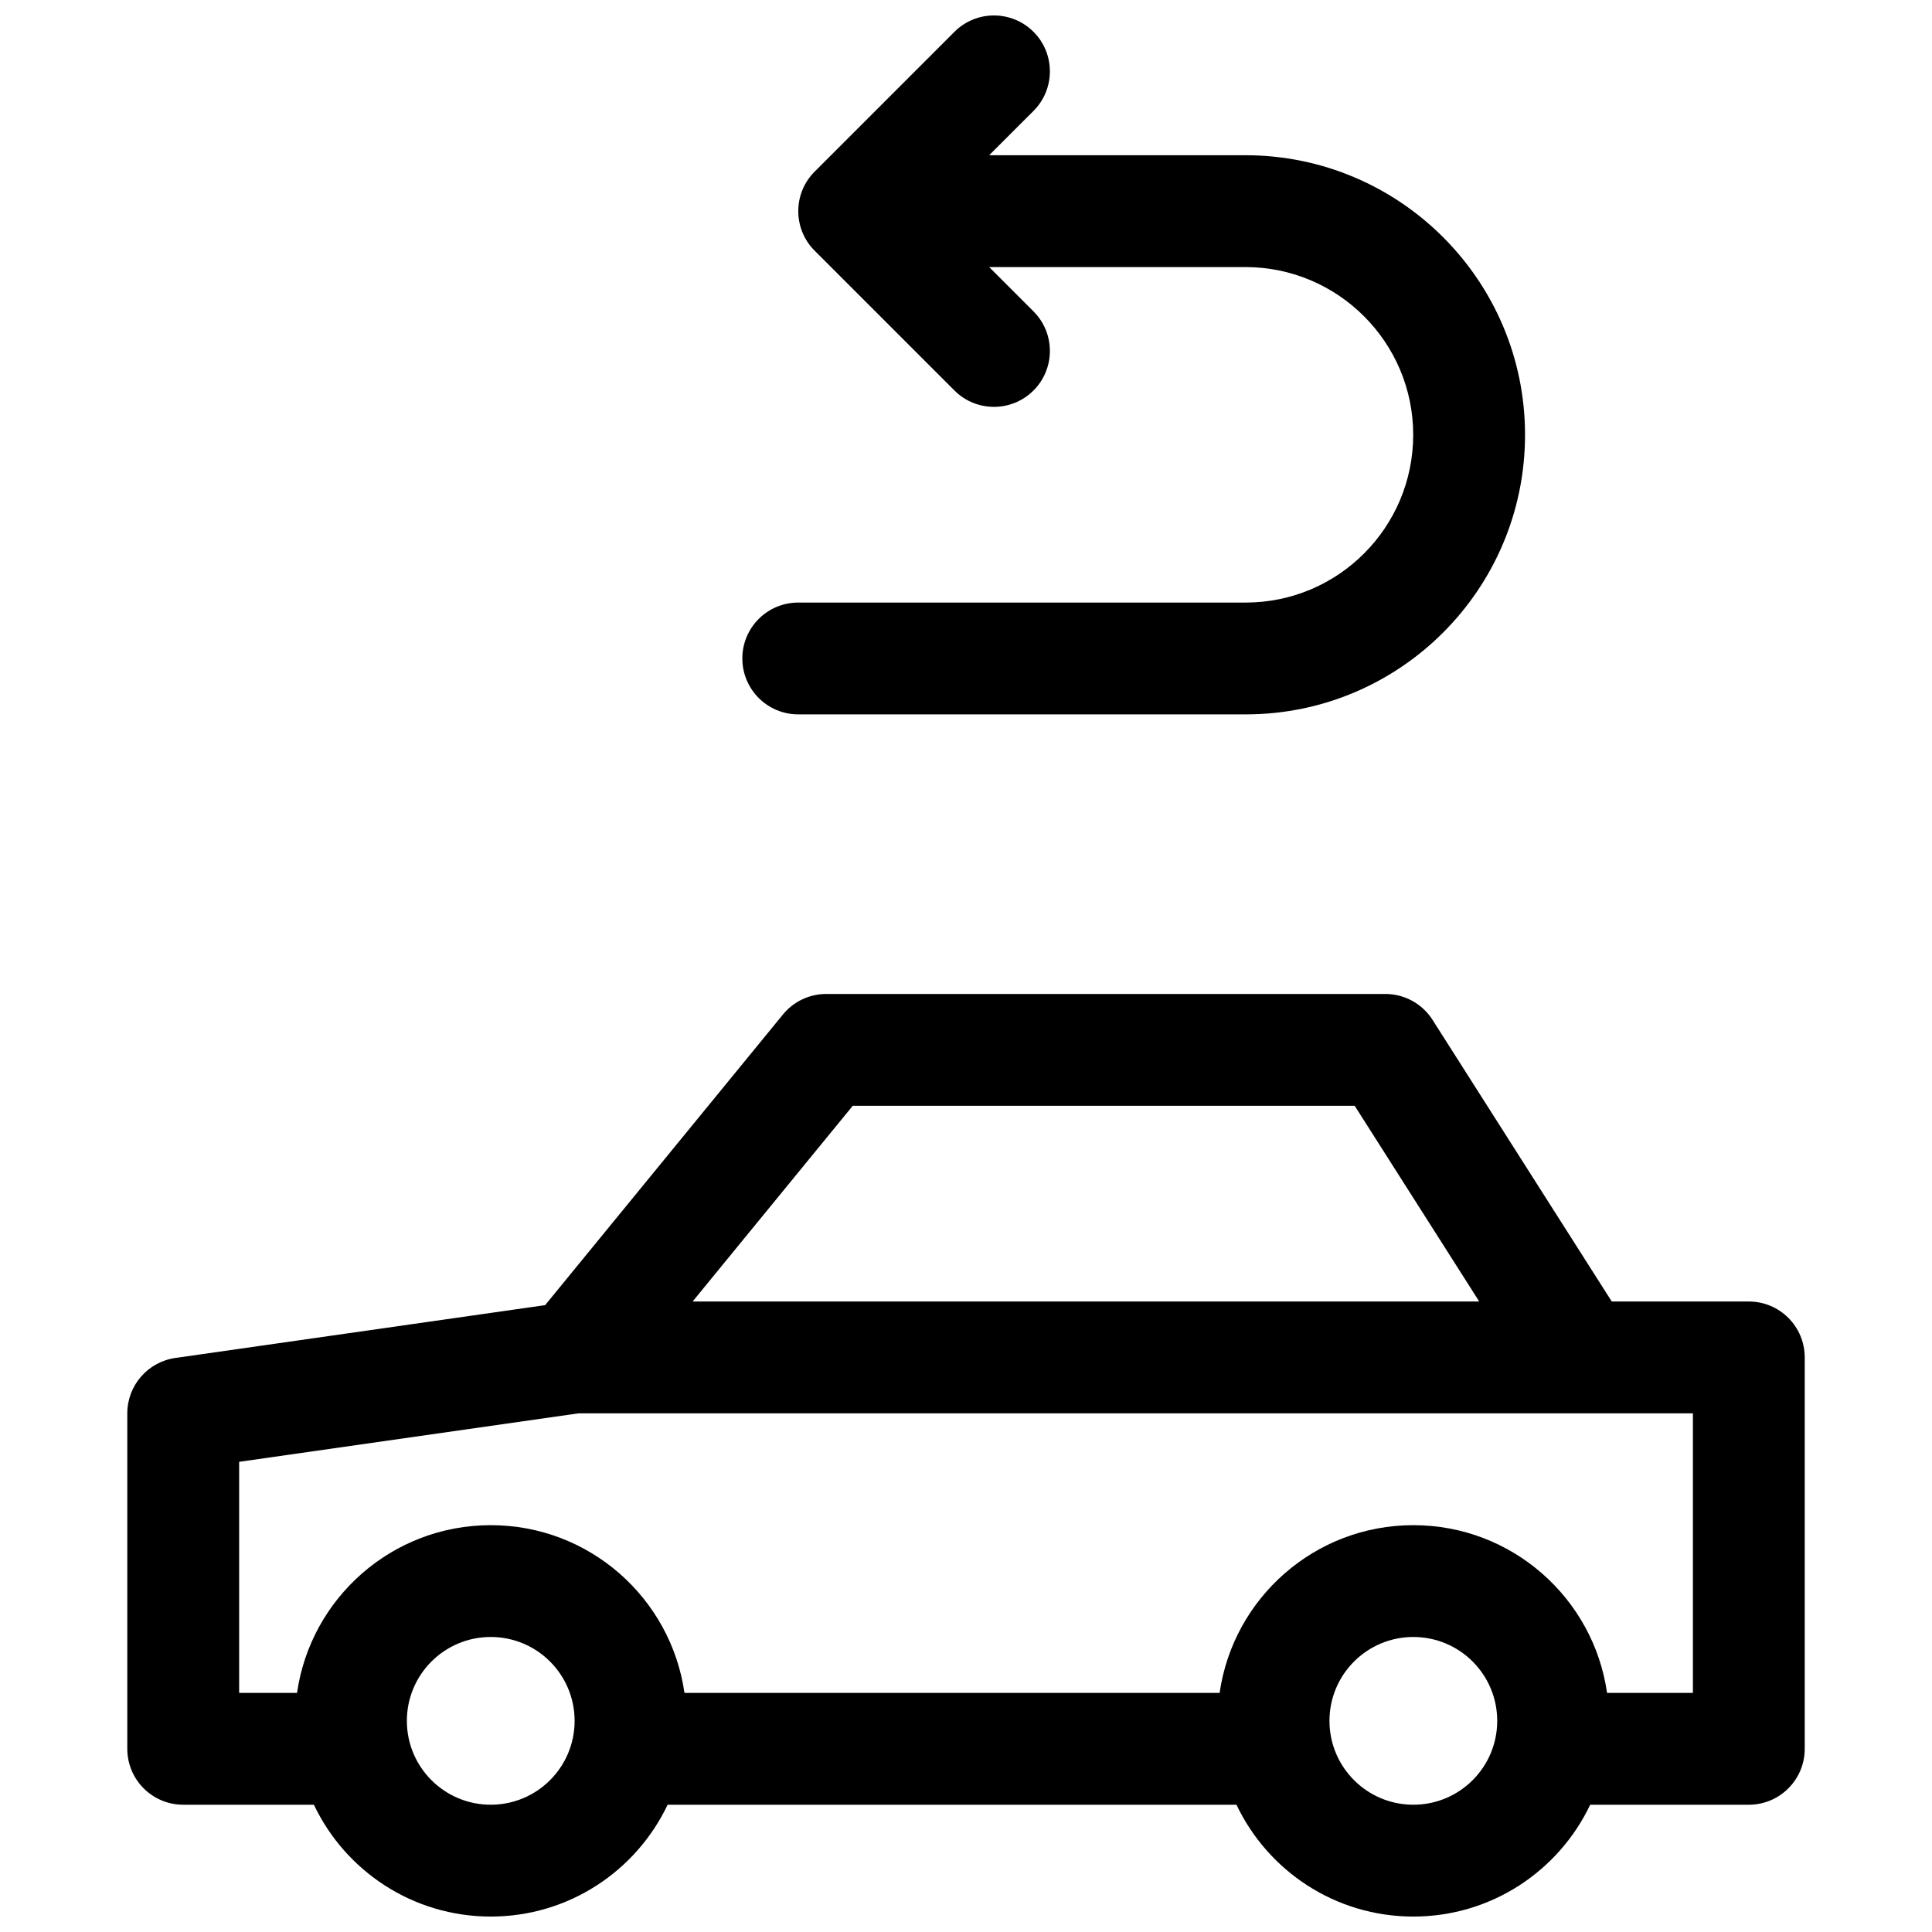 <?xml version="1.0" encoding="UTF-8"?>
<!-- Uploaded to: SVG Repo, www.svgrepo.com, Generator: SVG Repo Mixer Tools -->
<svg width="800px" height="800px" version="1.1" viewBox="144 144 512 512" xmlns="http://www.w3.org/2000/svg">
 <defs>
  <clipPath id="a">
   <path d="m177 148.09h446v503.81h-446z"/>
  </clipPath>
 </defs>
 <g clip-path="url(#a)">
  <path d="m227.18 622.27h-34.629c-8.184 0-14.816-6.633-14.816-14.816v-88.906c0-7.375 5.422-13.629 12.723-14.672l98.008-14 63.023-77.027c2.816-3.441 7.023-5.438 11.469-5.438h148.18c5.066 0 9.781 2.59 12.5 6.863l47.496 74.637h36.32c8.184 0 14.816 6.633 14.816 14.816v103.73c0 8.184-6.633 14.816-14.816 14.816h-42.035c-8.324 17.523-26.184 29.637-46.871 29.637-20.691 0-38.551-12.113-46.871-29.637h-150.75c-8.324 17.523-26.184 29.637-46.871 29.637-20.691 0-38.551-12.113-46.871-29.637zm46.871 0c12.273 0 22.227-9.949 22.227-22.227 0-12.273-9.953-22.227-22.227-22.227-12.277 0-22.227 9.953-22.227 22.227 0 12.277 9.949 22.227 22.227 22.227zm244.5 0c12.273 0 22.227-9.949 22.227-22.227 0-12.273-9.953-22.227-22.227-22.227-12.277 0-22.227 9.953-22.227 22.227 0 12.277 9.949 22.227 22.227 22.227zm-191-133.36h208.46l-33.004-51.863h-133.02zm-30.219 29.637-89.957 12.852v61.238h15.34c3.598-25.133 25.211-44.453 51.34-44.453 26.125 0 47.742 19.32 51.336 44.453h141.82c3.598-25.133 25.211-44.453 51.34-44.453 26.125 0 47.742 19.32 51.336 44.453h22.754v-74.09zm108.81-333.41h67.895c40.91 0 74.113 33.219 74.113 74.09 0 40.91-33.145 74.09-74.016 74.09h-118.59c-8.184 0-14.816-6.633-14.816-14.816s6.633-14.816 14.816-14.816h118.59c24.496 0 44.379-19.906 44.379-44.457 0-24.508-19.938-44.453-44.477-44.453h-67.895l11.75 11.75c5.785 5.785 5.785 15.168 0 20.957-5.789 5.785-15.172 5.785-20.957 0l-37.043-37.047c-5.789-5.785-5.789-15.168 0-20.953l37.043-37.047c5.785-5.785 15.168-5.785 20.957 0 5.785 5.785 5.785 15.168 0 20.957z" fill-rule="evenodd"/>
 </g>
</svg>